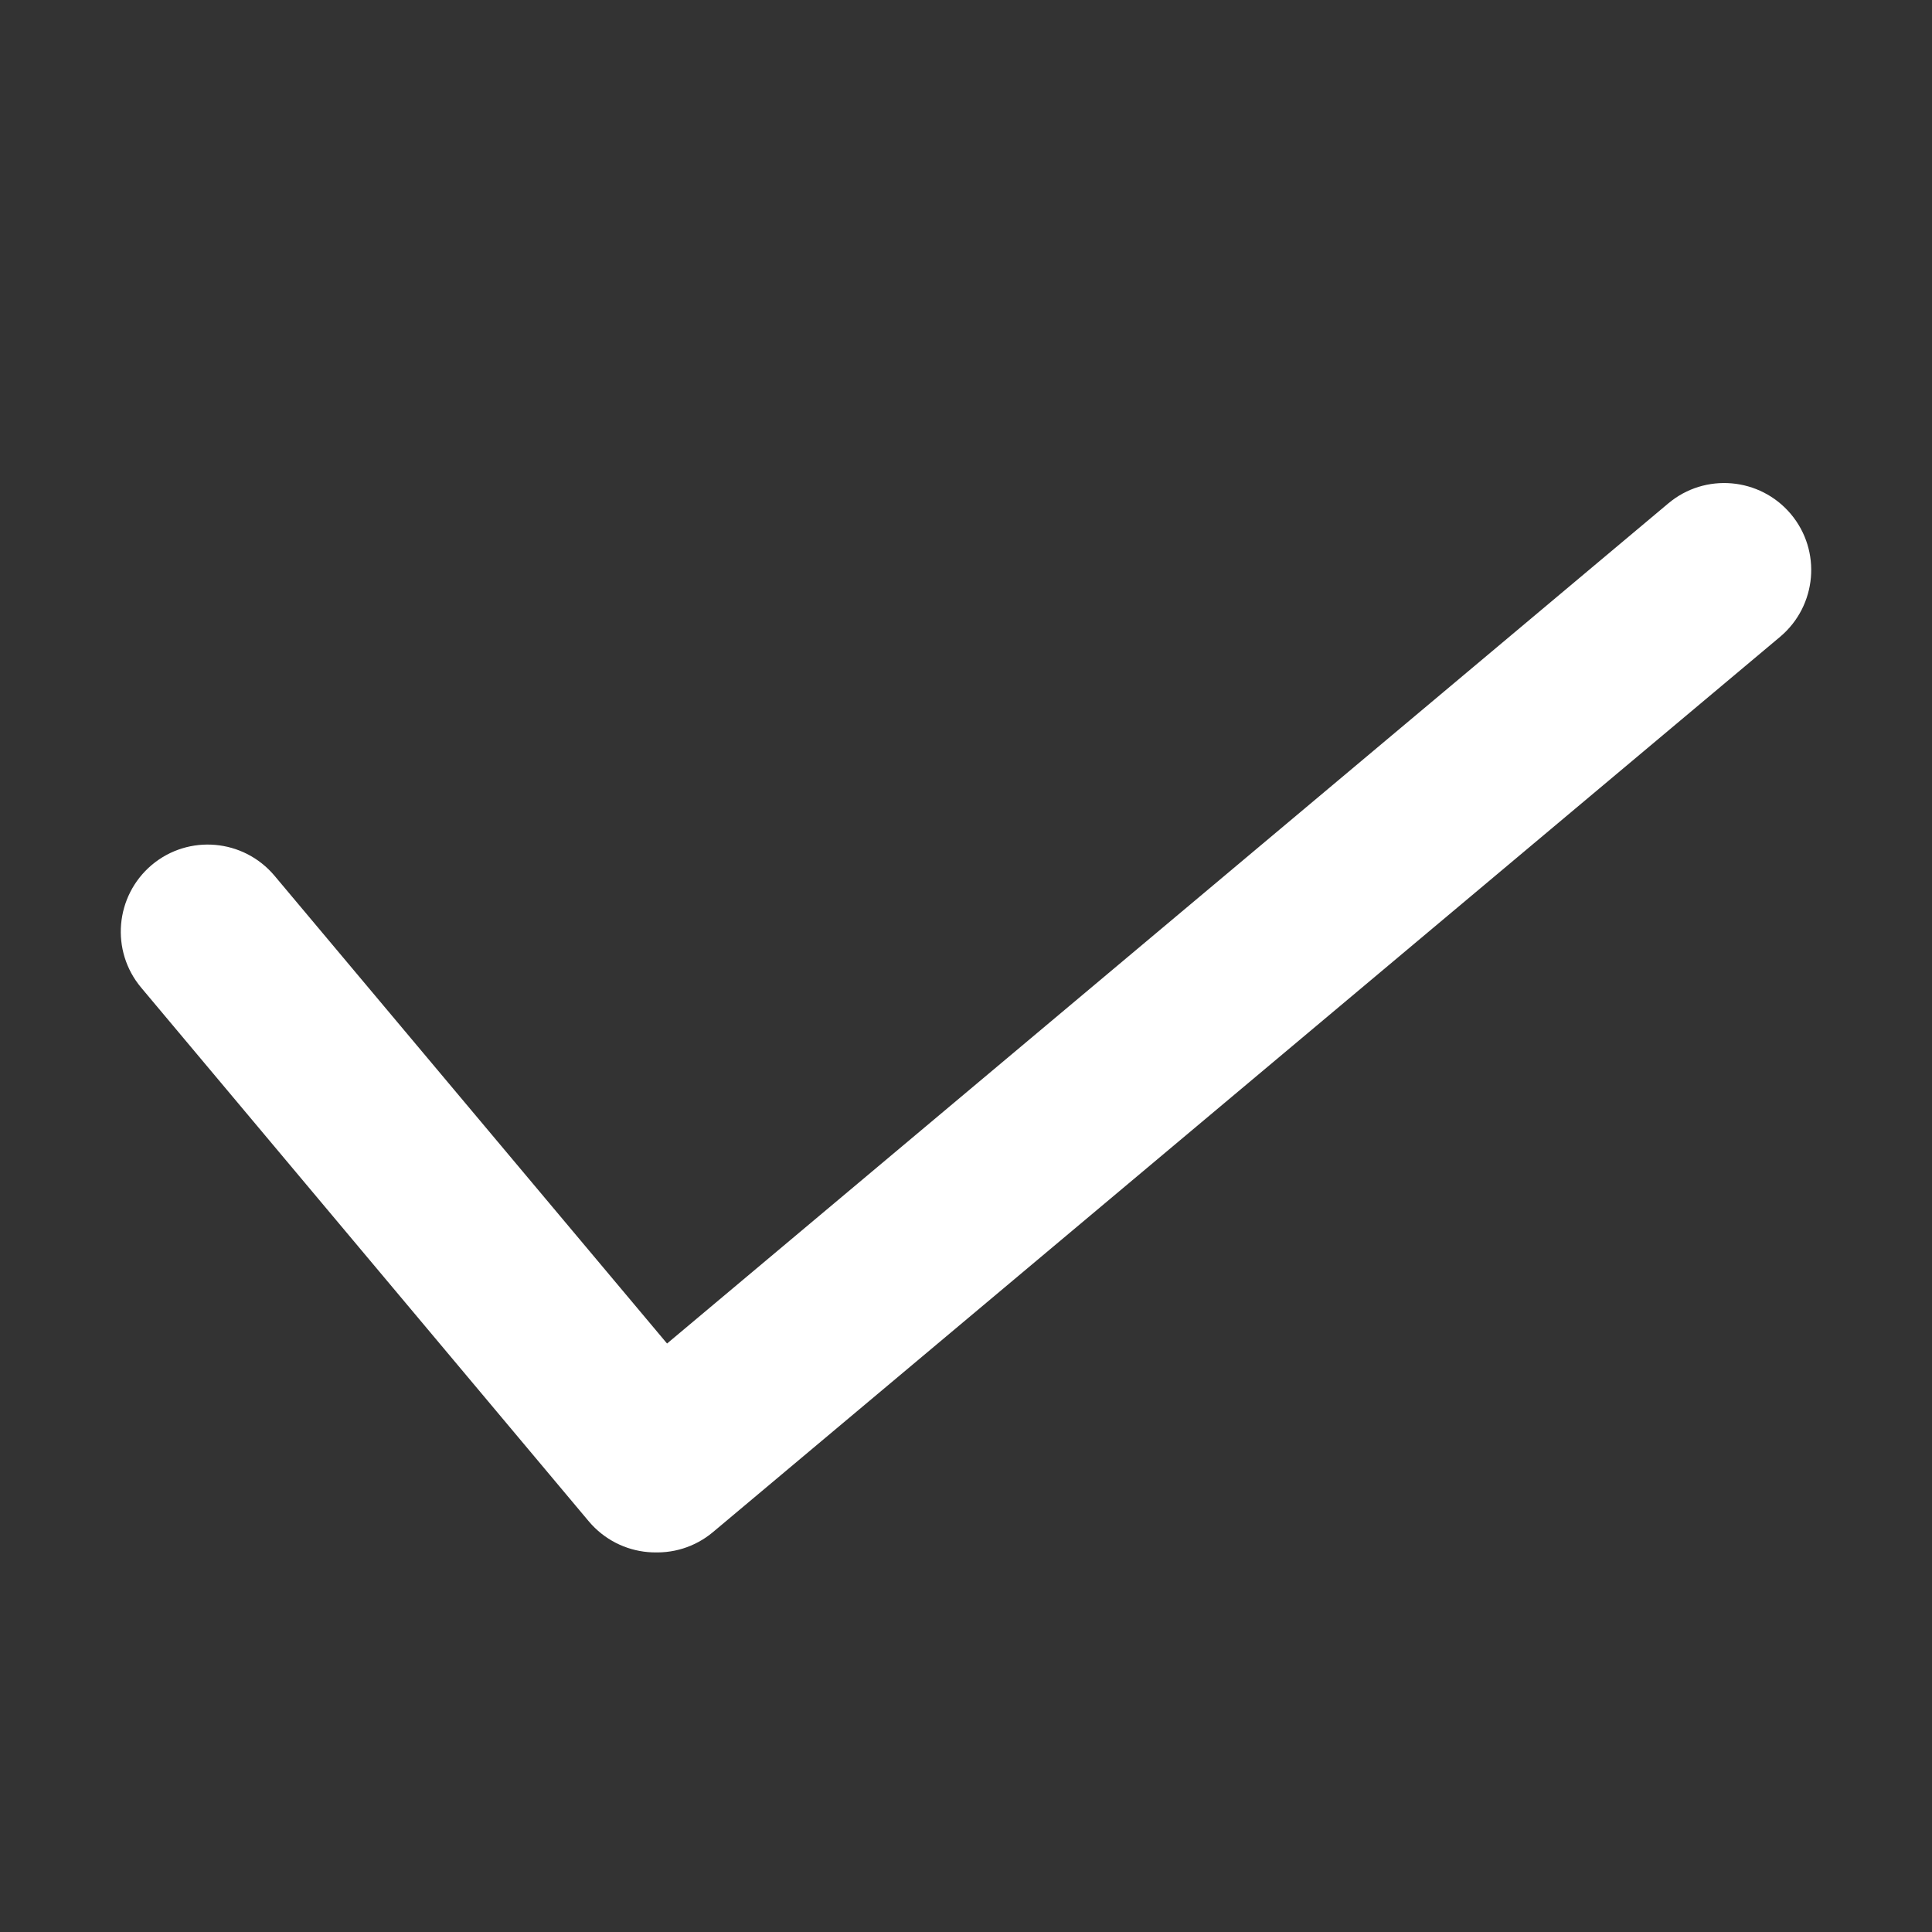 <?xml version="1.0" encoding="UTF-8"?>
<svg width="16px" height="16px" viewBox="0 0 16 16" version="1.1" xmlns="http://www.w3.org/2000/svg" xmlns:xlink="http://www.w3.org/1999/xlink">
    <rect x="0" y="0" width="16" height="16" fill="#333333" stroke="none"/>
    <title>对勾</title>
    <g id="首页" stroke="none" stroke-width="1" fill="none" fill-rule="evenodd">
        <g id="solution" transform="translate(-1238, -4156)" fill-rule="nonzero">
            <g id="CTA备份" transform="translate(1121, 4137)">
                <g id="对勾" transform="translate(117, 19)">
                    <rect id="矩形" fill="#000000" opacity="0" x="0" y="0" width="16" height="16"></rect>
                    <path d="M4.89,12.599 C4.634,12.295 4.674,11.84 4.979,11.584 L13.816,4.169 C14.12,3.913 14.575,3.953 14.831,4.257 C15.087,4.562 15.047,5.016 14.743,5.273 L5.906,12.687 C5.601,12.944 5.147,12.904 4.89,12.599 L4.89,12.599 Z M5.892,12.687 C5.587,12.944 5.133,12.904 4.876,12.599 L1.169,8.179 C0.913,7.874 0.953,7.42 1.257,7.163 C1.562,6.907 2.016,6.947 2.273,7.252 L5.982,11.672 C6.236,11.976 6.198,12.431 5.892,12.687 Z" id="形状" fill="#FFFFFF"></path>
                </g>
            </g>
        </g>
    </g>
</svg>